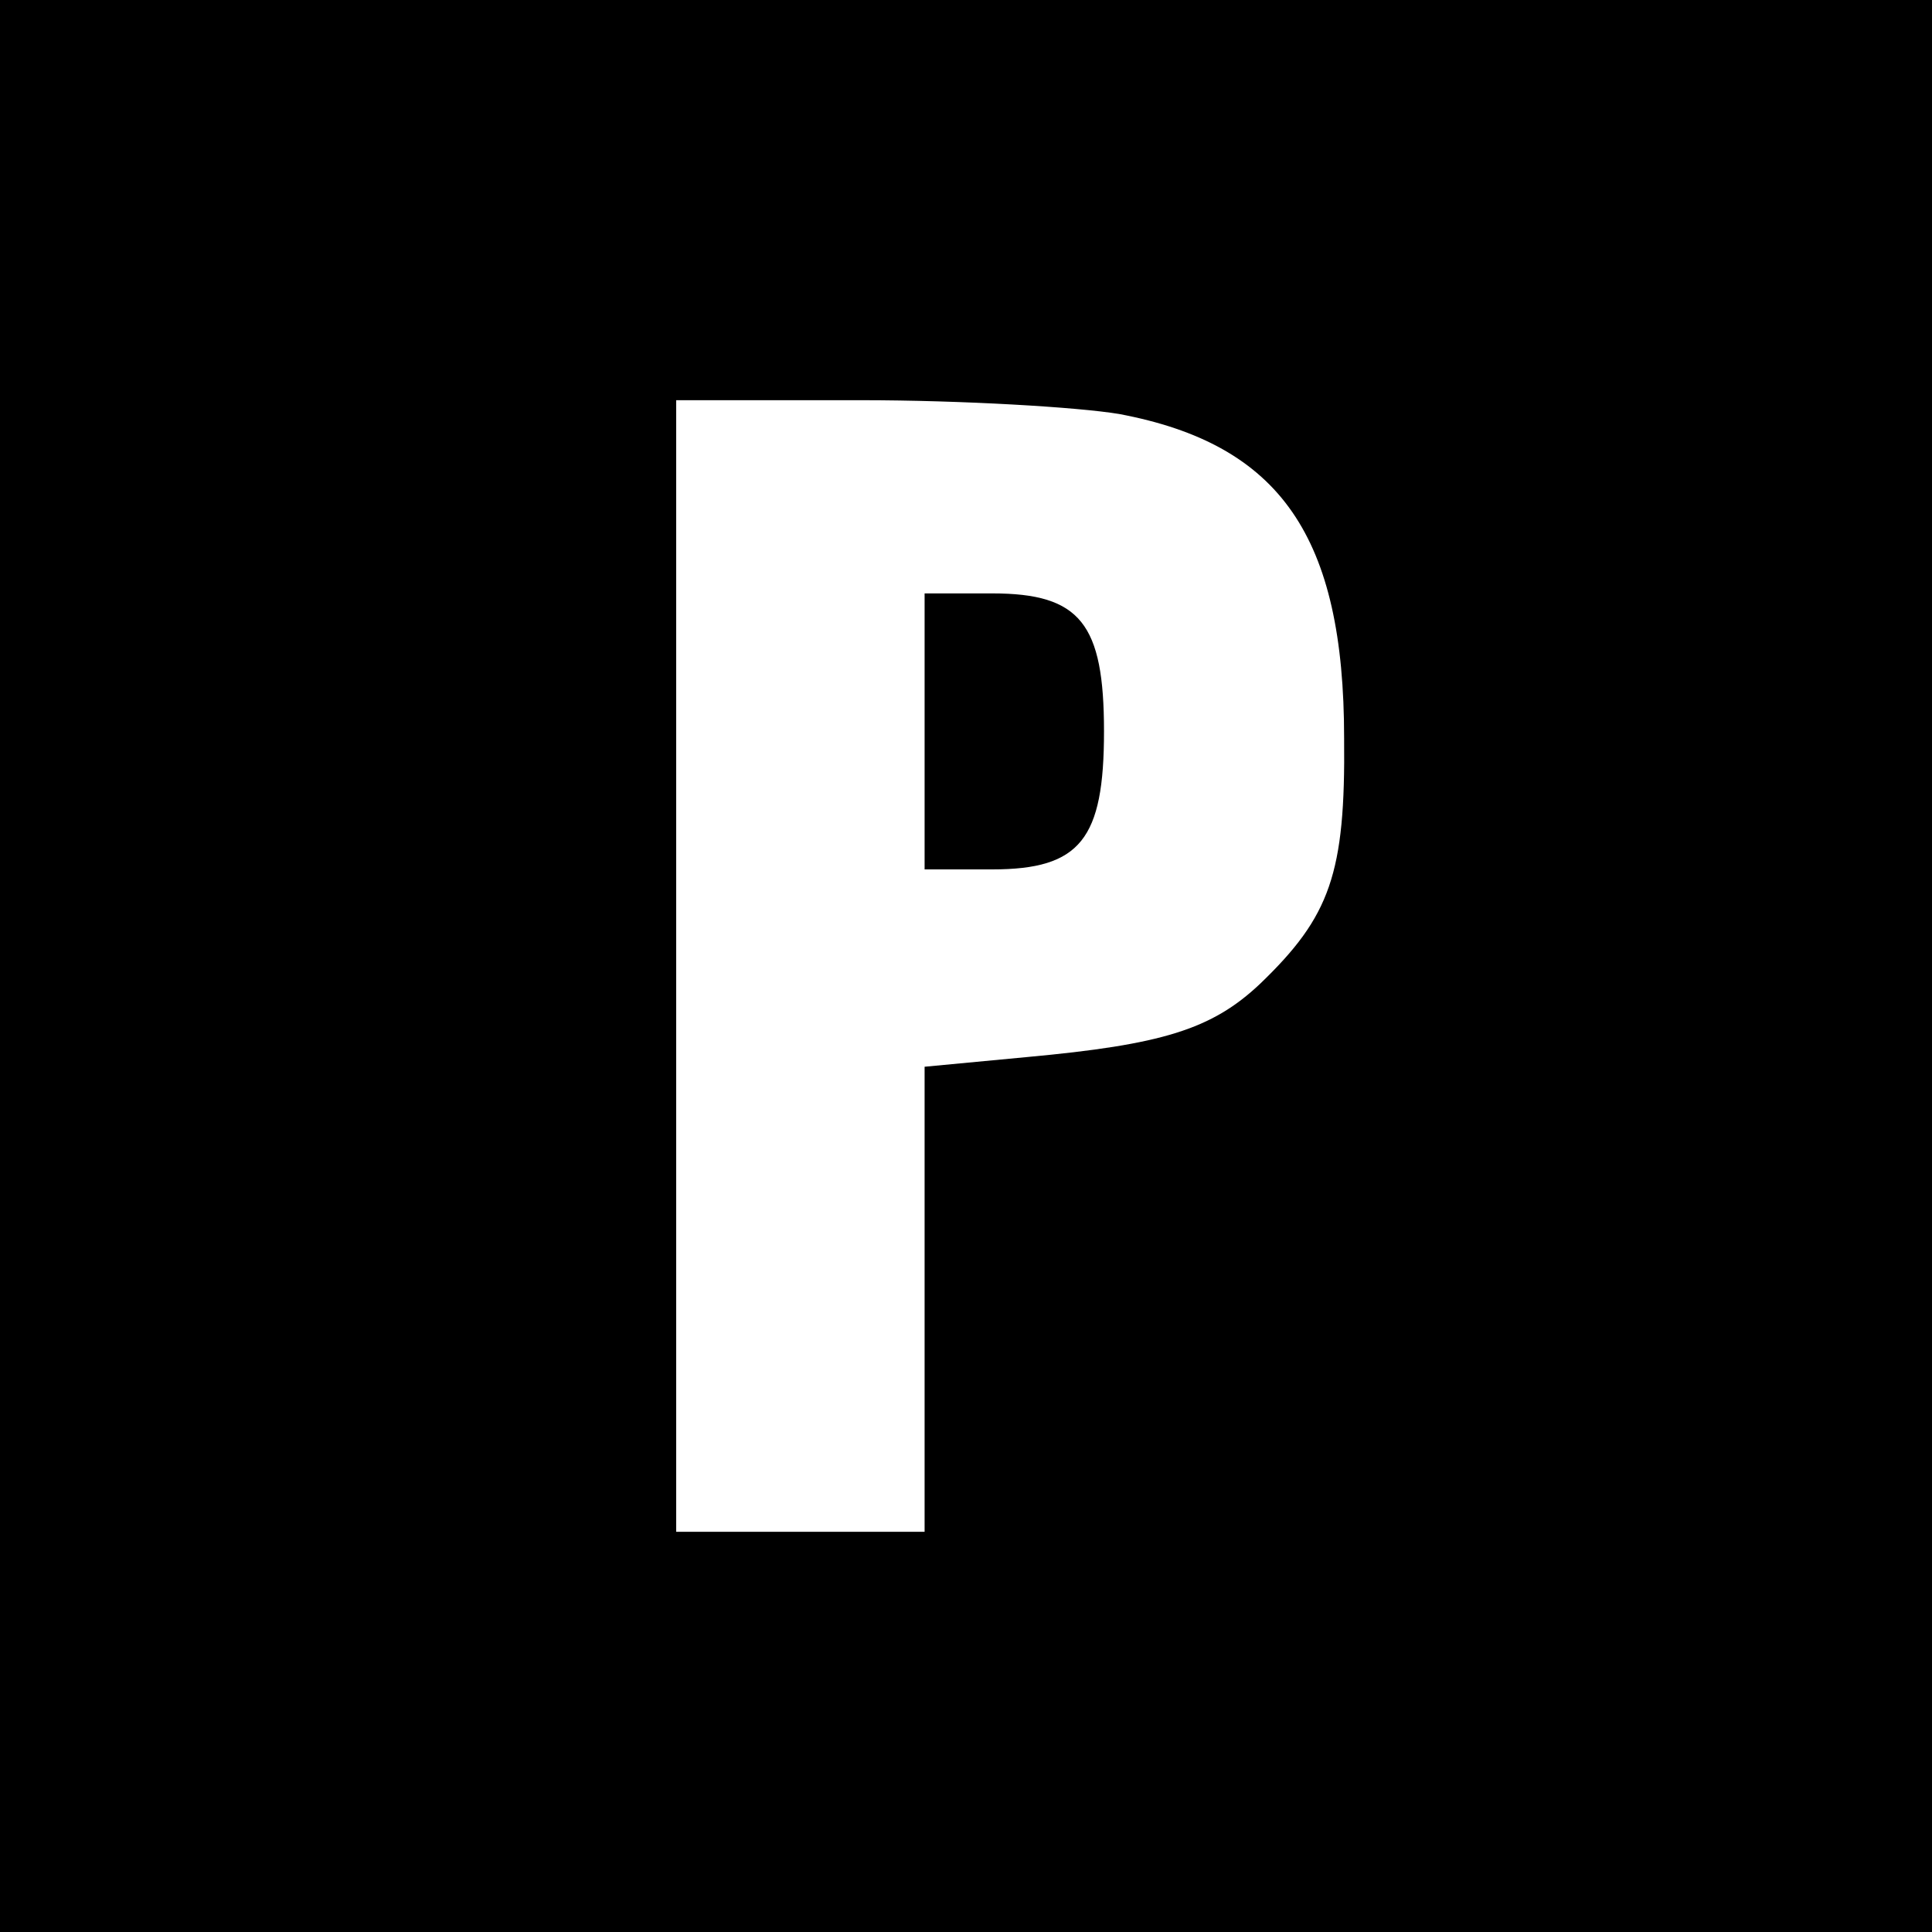 <?xml version="1.0" standalone="no"?>
<!DOCTYPE svg PUBLIC "-//W3C//DTD SVG 20010904//EN"
 "http://www.w3.org/TR/2001/REC-SVG-20010904/DTD/svg10.dtd">
<svg version="1.0" xmlns="http://www.w3.org/2000/svg"
 width="140pt" height="140pt" viewBox="0 0 140 140"
 preserveAspectRatio="xMidYMid meet">
<g transform="translate(0,140) scale(0.1,-0.1)"
fill="#000000" stroke="none">
<path d="M0 700 l0 -700 700 0 700 0 0 700 0 700 -700 0 -700 0 0 -700z m811
400 c117 -22 163 -89 163 -235 1 -98 -10 -129 -61 -178 -35 -33 -71 -44 -169
-53 l-74 -7 0 -168 0 -169 -90 0 -90 0 0 410 0 410 134 0 c73 0 157 -5 187
-10z"/>
<path d="M670 870 l0 -100 49 0 c64 0 81 22 81 100 0 78 -17 100 -81 100 l-49
0 0 -100z"/>
</g>
</svg>
